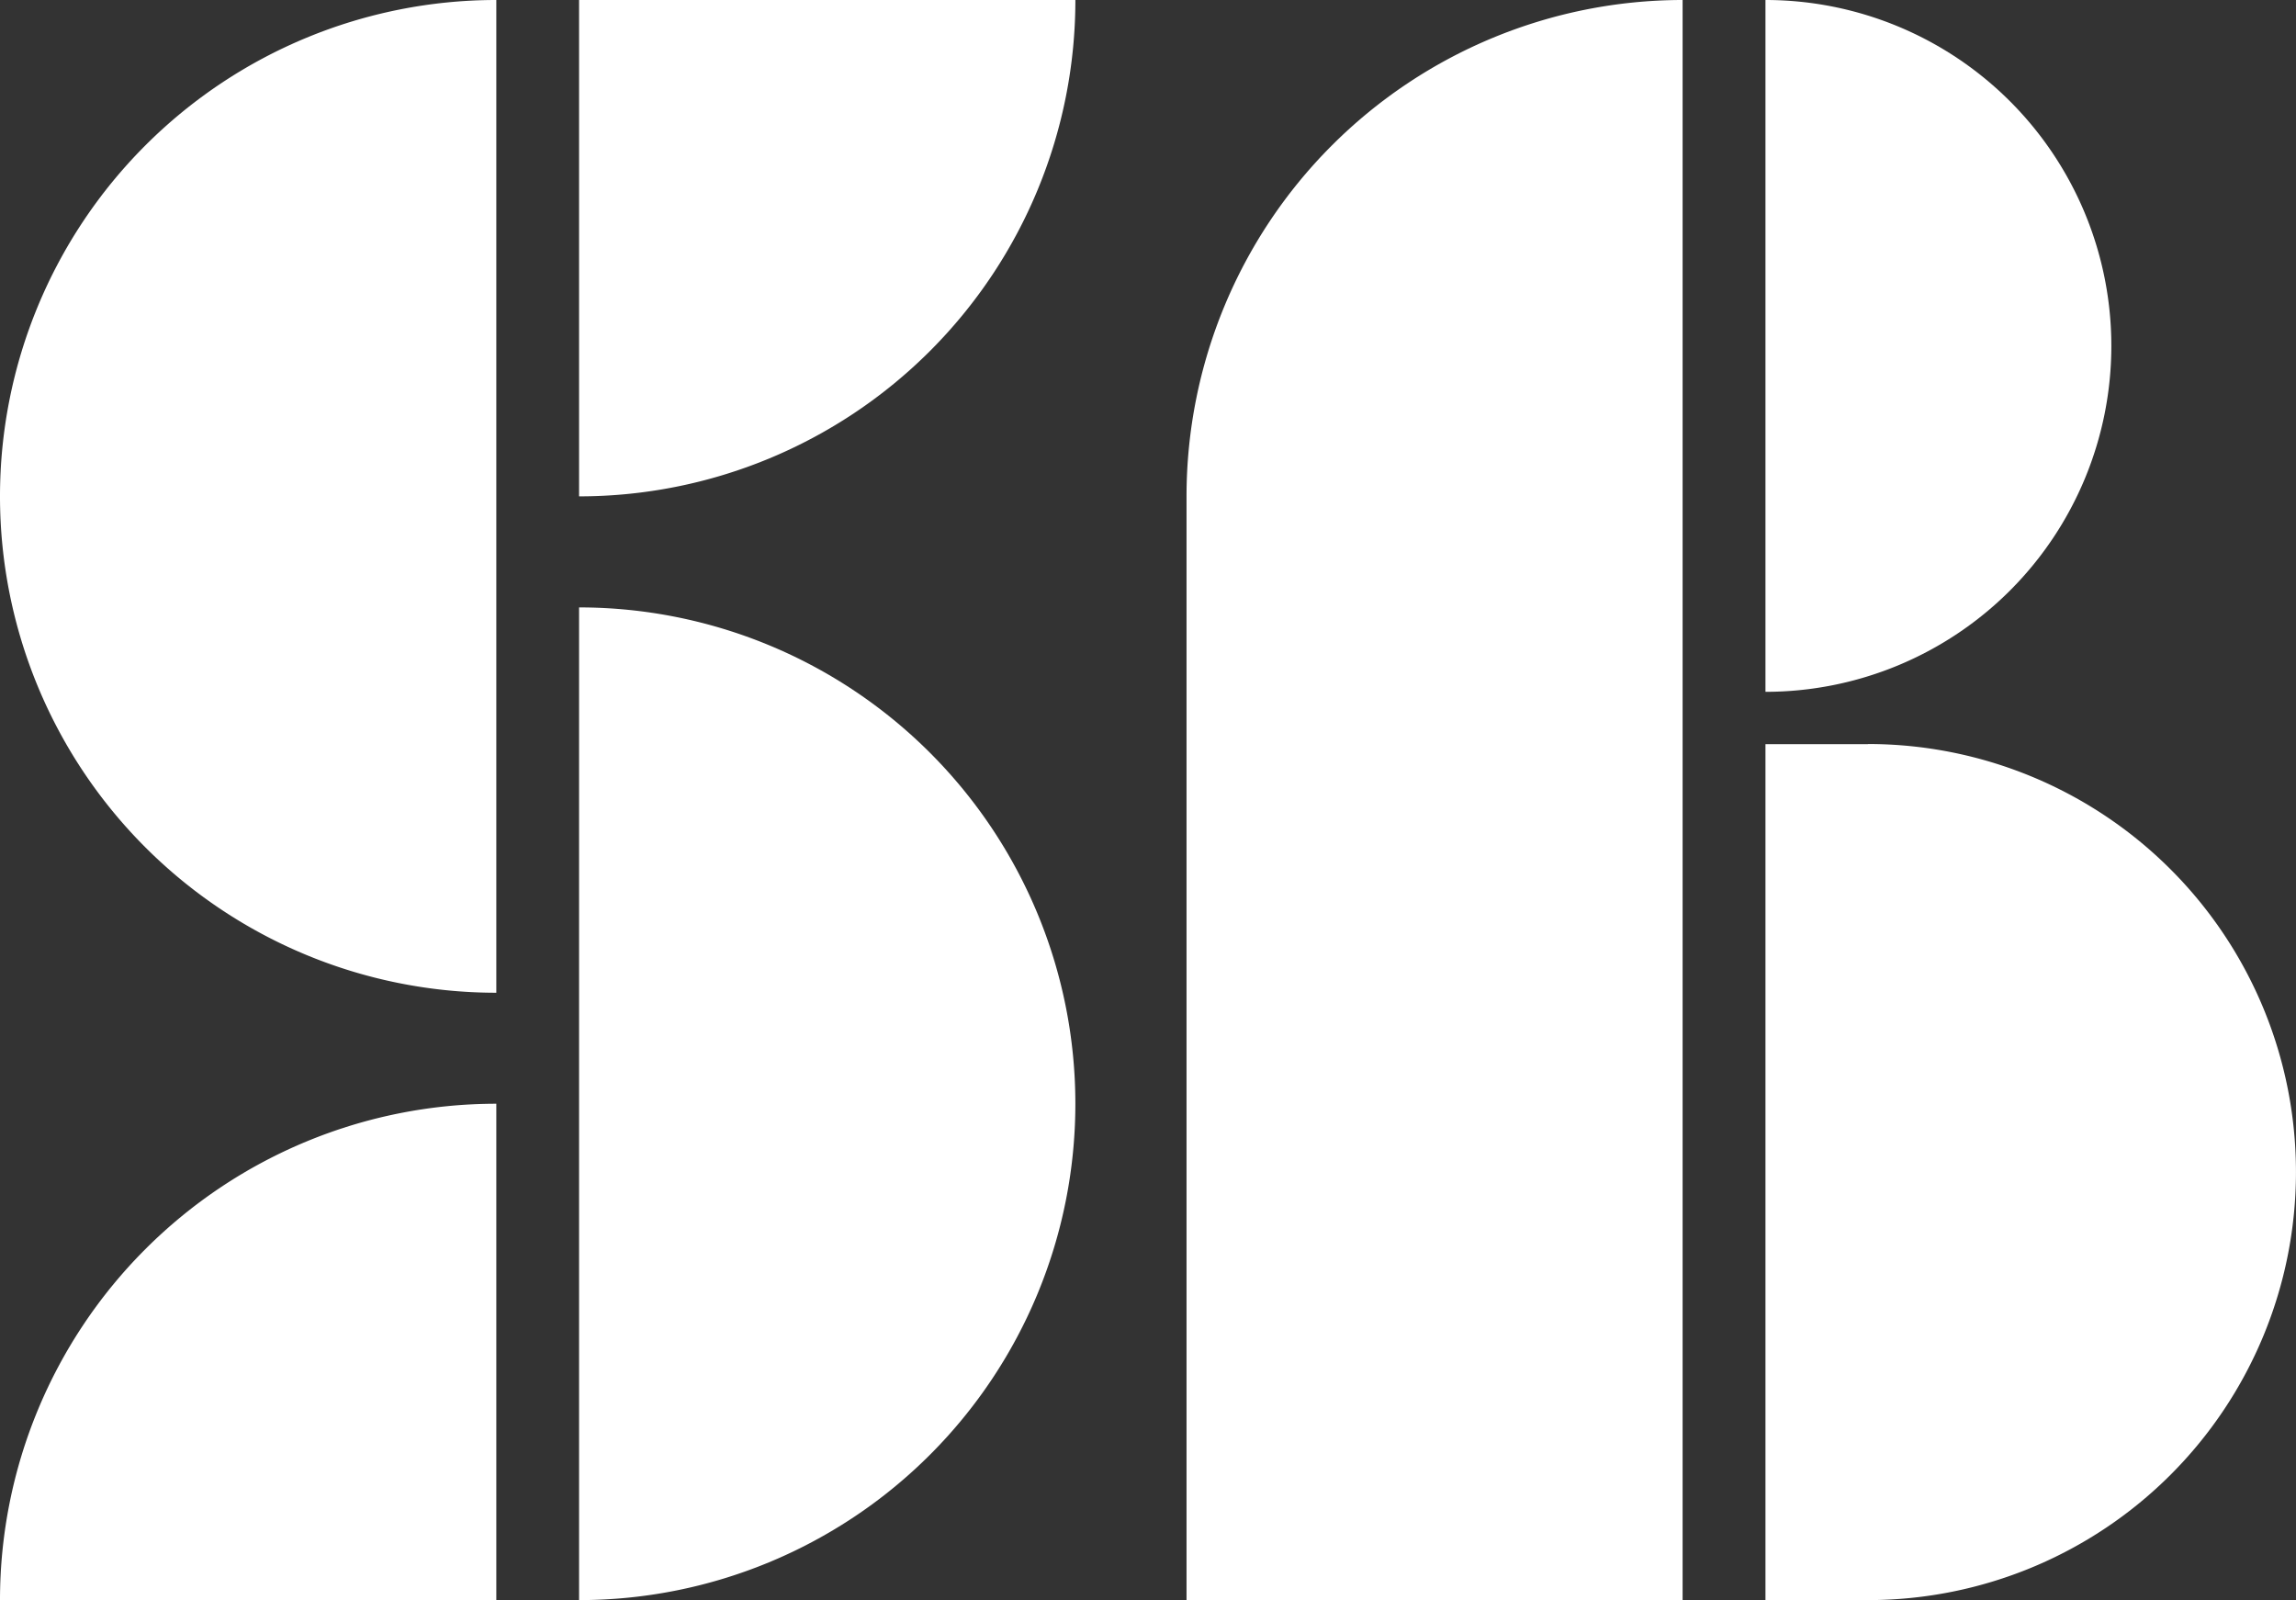 <svg xmlns="http://www.w3.org/2000/svg" xmlns:xlink="http://www.w3.org/1999/xlink" width="68.499" height="47.733" viewBox="0 0 68.499 47.733"><rect x="0" y="0" width="68.499" height="47.733" fill="#333333" stroke="none"/><defs><clipPath id="a"><rect width="68.499" height="47.733" fill="#fff"/></clipPath></defs><g transform="translate(0 0)"><g transform="translate(0 0)" clip-path="url(#a)"><path d="M0,14.807H0A14.808,14.808,0,0,0,14.807,29.615V0A14.808,14.808,0,0,0,0,14.807" transform="translate(0 0)" fill="#fff"/><path d="M8.637,9.059V38.672a14.806,14.806,0,1,0,0-29.613" transform="translate(8.639 9.061)" fill="#fff"/><path d="M8.637,14.807h0A14.808,14.808,0,0,0,23.444,0H8.637Z" transform="translate(8.639 0)" fill="#fff"/><path d="M0,31.268H14.807V16.461A14.808,14.808,0,0,0,0,31.268" transform="translate(0 16.465)" fill="#fff"/><path d="M17.7,14.807V47.733H32.5V0A14.808,14.808,0,0,0,17.7,14.807" transform="translate(17.699 0)" fill="#fff"/><path d="M29.391,11.1H26.333V36.634h3.058a12.769,12.769,0,1,0,0-25.538" transform="translate(26.338 11.099)" fill="#fff"/><path d="M36.652,10.319h0A10.32,10.32,0,0,0,26.333,0V20.638A10.32,10.32,0,0,0,36.652,10.319" transform="translate(26.338 0)" fill="#fff"/></g></g></svg>